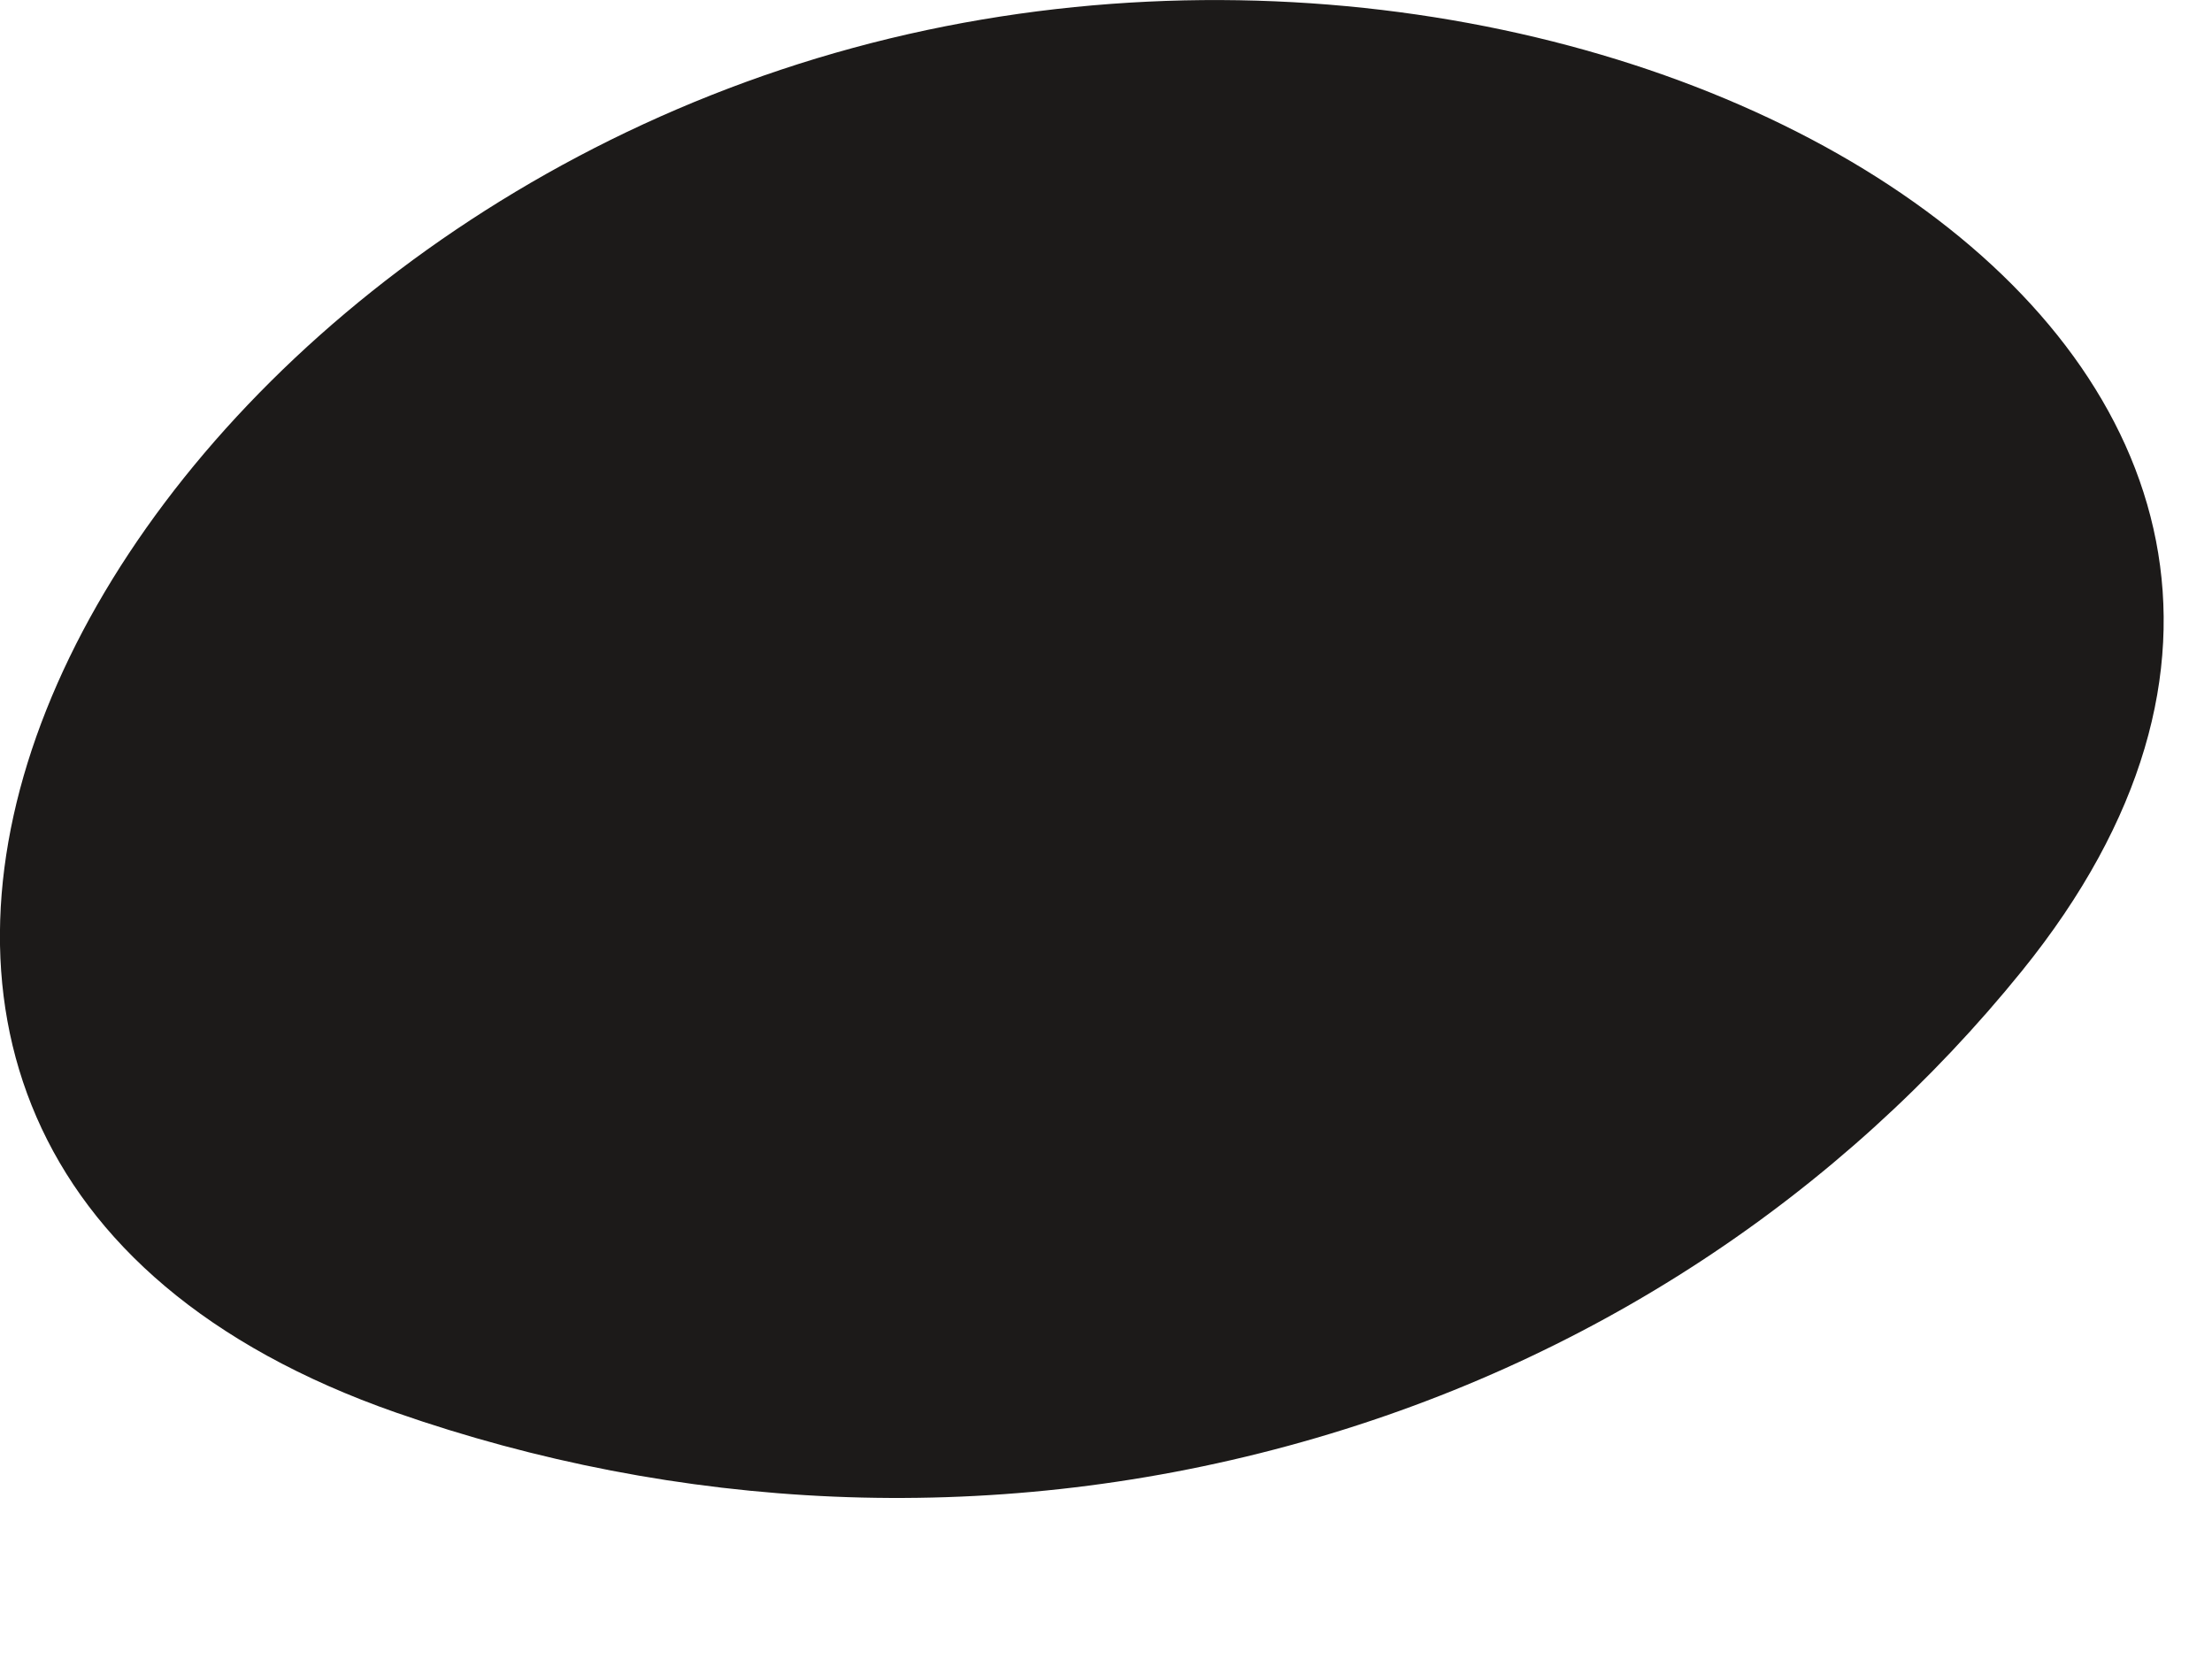 <?xml version="1.0" encoding="utf-8"?>
<svg xmlns="http://www.w3.org/2000/svg" fill="none" height="100%" overflow="visible" preserveAspectRatio="none" style="display: block;" viewBox="0 0 8 6" width="100%">
<g id="Vector">
<path d="M1.433 5.109C-1.322 4.147 0.262 0.94 3.086 0.173C5.909 -0.595 9.086 1.318 7.313 3.511C6.662 4.316 5.754 4.932 4.659 5.229C3.565 5.526 2.445 5.462 1.433 5.109Z" fill="#1C1A19"/>
</g>
</svg>